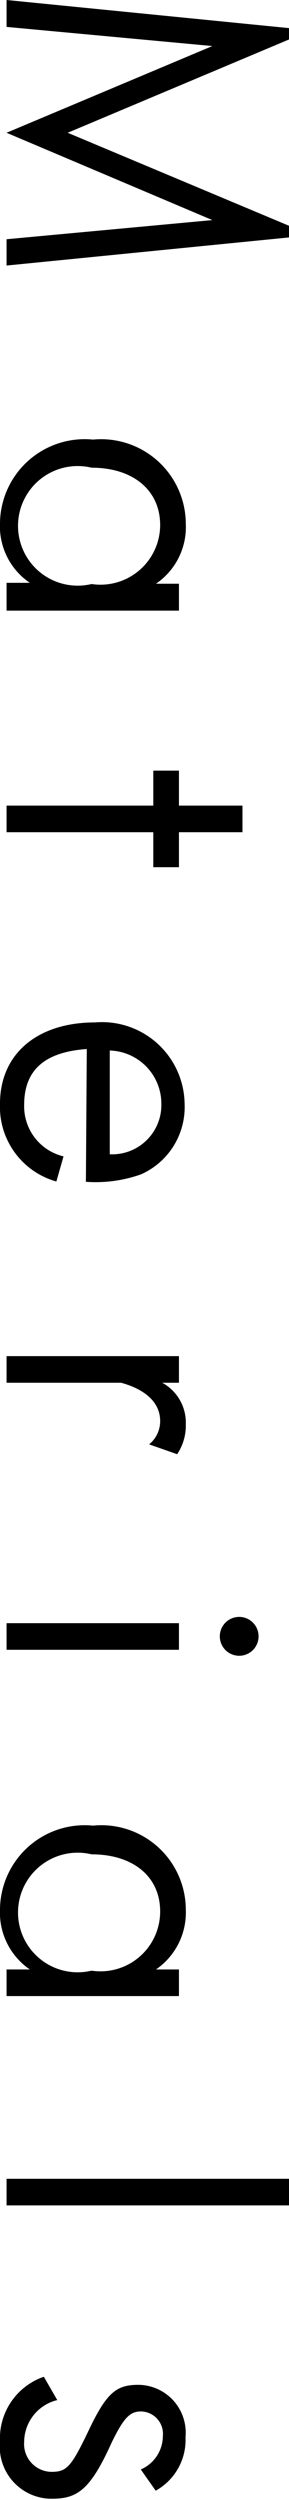 <svg xmlns="http://www.w3.org/2000/svg" viewBox="0 0 9.69 83.6"><path d="M.22 8l6.9-.64-6.9-2.92 6.9-2.9L.22.9V0l9.47.94v.38L2.27 4.44l7.42 3.11v.39l-9.47.94zm0 11.49H1a2.28 2.28 0 01-1-2 2.84 2.84 0 013.12-2.79 2.84 2.84 0 013.11 2.82 2.29 2.29 0 01-1 2H6v.9H.22zm5.15-1.93c0-1.16-.9-1.92-2.3-1.92a2 2 0 100 3.89 2 2 0 002.3-1.97zm-.23 10.27H.22v-.89h4.92v-1.17H6v1.17h2.13v.89H6V29h-.86zm-2.23 7.25c-1.41.1-2.1.7-2.1 1.87a1.72 1.72 0 001.32 1.72l-.24.84A2.59 2.59 0 010 36.91c0-1.67 1.25-2.72 3.19-2.72a2.77 2.77 0 013 2.73 2.46 2.46 0 01-1.46 2.35 4.53 4.53 0 01-1.85.25zm2.5 1.84a1.78 1.78 0 00-1.73-1.79v3.47a1.65 1.65 0 001.73-1.68zM5 48.3a1 1 0 00.37-.78c0-.6-.47-1.05-1.31-1.28H.22v-.89H6v.89h-.56a1.52 1.52 0 01.79 1.39 1.72 1.72 0 01-.29 1zM.22 54.28H6v.89H.22zm7.15.43a.65.65 0 11.66.66.65.65 0 01-.66-.66zM.22 65.86H1a2.3 2.3 0 01-1-2 2.84 2.84 0 013.12-2.81 2.83 2.83 0 013.11 2.81 2.31 2.31 0 01-1 2H6v.89H.22zm5.15-1.94c0-1.16-.9-1.91-2.3-1.91a2 2 0 100 3.89 2 2 0 002.3-1.98zM.22 72.86h9.47v.89H.22zM0 81.65a2.18 2.18 0 011.47-2.17l.45.78a1.45 1.45 0 00-1.11 1.4.93.93 0 00.91 1c.51 0 .66-.14 1.26-1.4s.93-1.51 1.66-1.51a1.6 1.6 0 011.58 1.75 1.94 1.94 0 01-1 1.79l-.5-.71a1.22 1.22 0 00.74-1.11.75.75 0 00-.73-.83c-.37 0-.58.2-1 1.07-.71 1.57-1.15 1.85-2 1.85A1.74 1.74 0 010 81.65z" data-name="レイヤー 2"/></svg>